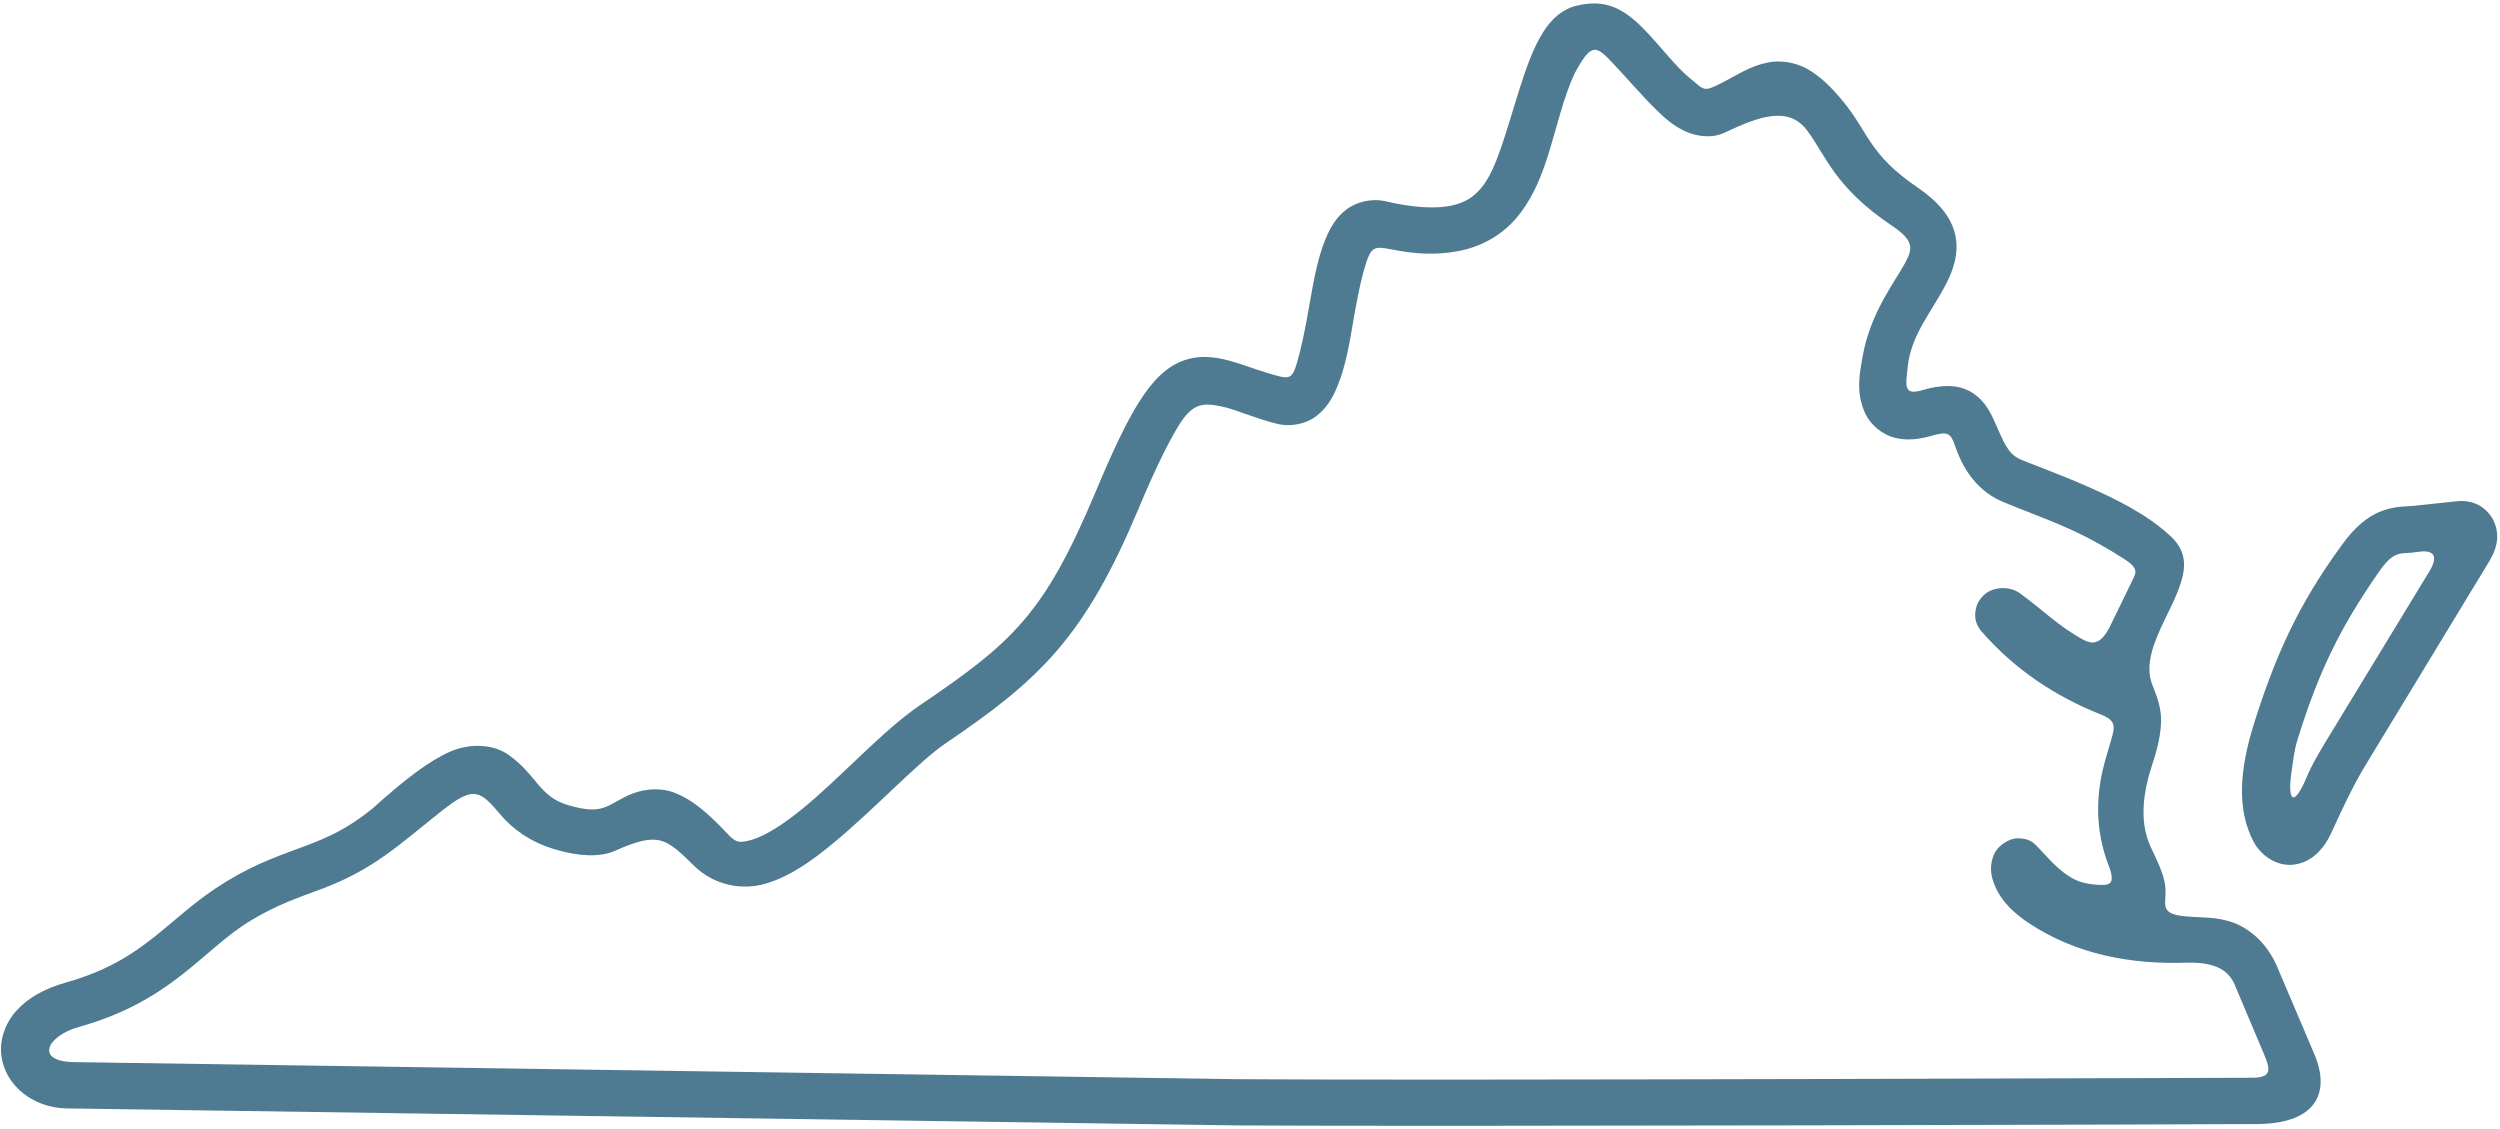 <?xml version="1.0" encoding="UTF-8" standalone="no"?><svg xmlns="http://www.w3.org/2000/svg" xmlns:xlink="http://www.w3.org/1999/xlink" fill="#4e7b91" height="37" preserveAspectRatio="xMidYMid meet" version="1" viewBox="4.1 26.5 81.9 37.0" width="81.9" zoomAndPan="magnify"><g id="change1_1"><path d="M56.932,28.566c0.494,0.52,0.922,1.037,1.457,1.559c0.266,0.26,0.547,0.504,0.906,0.67s0.865,0.256,1.297,0.053 c1.146-0.543,2.094-0.881,2.703-0.082c0.609,0.797,0.887,1.859,2.787,3.129c0.719,0.484,0.688,0.744,0.432,1.215 c-0.338,0.629-1.15,1.639-1.4,3.098c-0.084,0.488-0.234,1.145,0.094,1.844c0.166,0.354,0.541,0.688,0.984,0.793 c0.365,0.088,0.74,0.057,1.146-0.059c0.609-0.176,0.666-0.09,0.822,0.354c0.188,0.537,0.578,1.371,1.521,1.787 c0.531,0.23,1.338,0.512,2.191,0.891c0.656,0.293,1.297,0.66,1.844,1.012c0.49,0.316,0.334,0.482,0.234,0.695 c-0.25,0.527-0.494,1.012-0.75,1.543c-0.213,0.391-0.438,0.613-0.848,0.391c-0.813-0.434-1.402-1.043-2.1-1.537 c-0.307-0.213-0.744-0.191-1.006-0.041c-0.16,0.088-0.344,0.287-0.4,0.5c-0.115,0.422,0.047,0.625,0.135,0.766 c1.125,1.303,2.48,2.178,3.943,2.76c0.391,0.152,0.475,0.318,0.391,0.637c-0.072,0.281-0.188,0.635-0.281,0.988 c-0.281,1.053-0.291,2.189,0.141,3.309c0.256,0.666,0.025,0.672-0.428,0.639c-0.26-0.016-0.52-0.086-0.688-0.172 c-0.541-0.275-0.91-0.77-1.27-1.129c-0.094-0.094-0.256-0.219-0.584-0.215c-0.334,0-0.65,0.277-0.744,0.453 c-0.168,0.309-0.156,0.633-0.09,0.867c0.178,0.656,0.693,1.123,1.178,1.447c1.588,1.057,3.396,1.363,5.162,1.307 c0.863-0.025,1.369,0.188,1.594,0.713l0.963,2.281c0.24,0.563,0.225,0.775-0.416,0.775c-0.293,0-26.969,0.096-33.199,0.047 L6.54,61.295c-1.323-0.014-0.901-0.857,0.136-1.15c3.051-0.85,4.036-2.506,5.609-3.469c0.891-0.543,1.583-0.766,2.358-1.057 c1.705-0.637,2.538-1.453,3.923-2.549c1.051-0.828,1.238-0.703,1.948,0.137c0.359,0.426,0.943,0.879,1.776,1.121 c0.786,0.234,1.473,0.258,1.953,0.047c1.446-0.646,1.667-0.418,2.599,0.492c0.661,0.646,1.588,0.813,2.364,0.574 c0.776-0.234,1.475-0.729,2.172-1.303c1.391-1.145,2.792-2.672,3.713-3.295c3.089-2.09,4.546-3.486,6.297-7.652 c0.547-1.313,0.984-2.191,1.318-2.738c0.475-0.773,0.822-0.762,1.442-0.631c0.438,0.092,1.016,0.369,1.792,0.563 c0.443,0.109,0.953,0.006,1.291-0.26c0.34-0.262,0.527-0.596,0.672-0.945c0.293-0.691,0.418-1.504,0.553-2.295 c0.1-0.547,0.197-1.08,0.318-1.5c0.266-0.953,0.332-0.809,1.234-0.656c0.738,0.123,1.385,0.1,1.957-0.021 c0.777-0.166,1.402-0.574,1.84-1.098c0.869-1.053,1.098-2.424,1.516-3.746c0.156-0.484,0.301-0.854,0.447-1.109 C56.254,27.891,56.416,28.02,56.932,28.566z M55.754,26.686c-0.932,0.225-1.4,1.215-1.875,2.729 c-0.447,1.408-0.744,2.627-1.24,3.225c-0.25,0.303-0.516,0.49-0.988,0.596c-0.475,0.098-1.172,0.088-2.168-0.143 c-0.441-0.104-0.957,0.018-1.291,0.283c-0.334,0.258-0.516,0.592-0.662,0.941c-0.291,0.697-0.416,1.516-0.557,2.303 c-0.115,0.666-0.25,1.313-0.381,1.756c-0.172,0.586-0.27,0.551-0.916,0.359c-0.396-0.115-0.74-0.25-1.084-0.355 c-0.516-0.16-1.082-0.281-1.677-0.084c-0.593,0.199-1.052,0.672-1.484,1.35c-0.432,0.684-0.875,1.621-1.438,2.965 c-1.688,4.02-2.719,4.932-5.749,6.988c-1.229,0.834-2.568,2.34-3.83,3.375c-0.624,0.516-1.228,0.895-1.65,1.027 c-0.421,0.125-0.547,0.119-0.813-0.168c-0.682-0.729-1.199-1.152-1.756-1.365c-0.563-0.209-1.145-0.082-1.505,0.084 c-0.724,0.334-0.837,0.662-1.979,0.324c-0.953-0.277-1.025-0.996-1.959-1.652c-0.462-0.328-1.218-0.4-1.91-0.098 c-0.683,0.301-1.459,0.889-2.547,1.869c-0.833,0.672-1.464,0.943-2.193,1.219c-0.729,0.275-1.567,0.541-2.599,1.172 c-1.937,1.182-2.593,2.553-5.24,3.301c-0.708,0.199-1.25,0.506-1.625,0.924c-0.375,0.414-0.552,0.957-0.495,1.457 c0.121,1.01,1.063,1.729,2.142,1.744l38.364,0.557c6.239,0.043,32.642-0.035,33.448-0.045c1.838-0.031,2.375-0.984,1.818-2.299 l-1.219-2.863c-0.309-0.719-0.84-1.207-1.406-1.426c-0.563-0.215-1.109-0.168-1.578-0.215c-0.828-0.072-0.672-0.34-0.668-0.813 c0-0.484-0.234-0.906-0.5-1.494c-0.301-0.672-0.275-1.443-0.051-2.293c0.104-0.379,0.332-0.932,0.391-1.563 c0.057-0.547-0.068-0.91-0.271-1.416c-0.26-0.646,0.037-1.379,0.412-2.16c0.191-0.396,0.391-0.771,0.525-1.211 c0.203-0.645,0.104-1.094-0.359-1.523c-0.771-0.709-1.781-1.203-2.703-1.609c-0.922-0.408-1.791-0.715-2.203-0.891 c-0.432-0.195-0.553-0.6-0.834-1.219c-0.141-0.314-0.322-0.703-0.76-0.977c-0.438-0.27-1.006-0.248-1.572-0.082 c-0.656,0.197-0.6-0.068-0.516-0.803c0.119-1.02,0.801-1.781,1.254-2.672c0.23-0.447,0.428-0.99,0.297-1.6 c-0.135-0.604-0.578-1.104-1.223-1.545c-1.625-1.104-1.6-1.803-2.469-2.85c-0.402-0.484-0.756-0.816-1.156-1.043 c-0.406-0.223-0.887-0.291-1.281-0.211c-0.59,0.113-0.99,0.4-1.49,0.654c-0.65,0.328-0.572,0.271-1.1-0.16 c-0.447-0.369-0.926-1.012-1.453-1.557C57.301,26.775,56.691,26.457,55.754,26.686z" fill="inherit"/></g><g id="change1_2"><path d="M83.697,45.201l-3.422,5.621c-0.209,0.35-0.434,0.719-0.6,1.119c-0.443,1.063-0.65,0.787-0.5-0.188 c0.047-0.293,0.072-0.635,0.197-1.041c0.688-2.199,1.365-3.609,2.656-5.471c0.34-0.484,0.537-0.617,0.896-0.623 c0.104,0,0.244-0.016,0.422-0.043C83.863,44.504,83.967,44.748,83.697,45.201z M84.535,42.926l-1.359,0.145 c-0.256,0.027-0.604,0-1.057,0.172c-0.453,0.168-0.881,0.527-1.303,1.115c-1.428,1.953-2.178,3.625-2.891,5.9 c-0.443,1.428-0.563,2.742,0,3.813c0.234,0.443,0.756,0.834,1.338,0.752c0.584-0.08,0.98-0.527,1.225-1.068 c0.338-0.75,0.719-1.547,1.078-2.141l4.072-6.709c0.219-0.357,0.371-0.775,0.188-1.266c-0.094-0.244-0.301-0.482-0.547-0.604 C85.029,42.914,84.775,42.895,84.535,42.926z" fill="inherit"/></g></svg>
